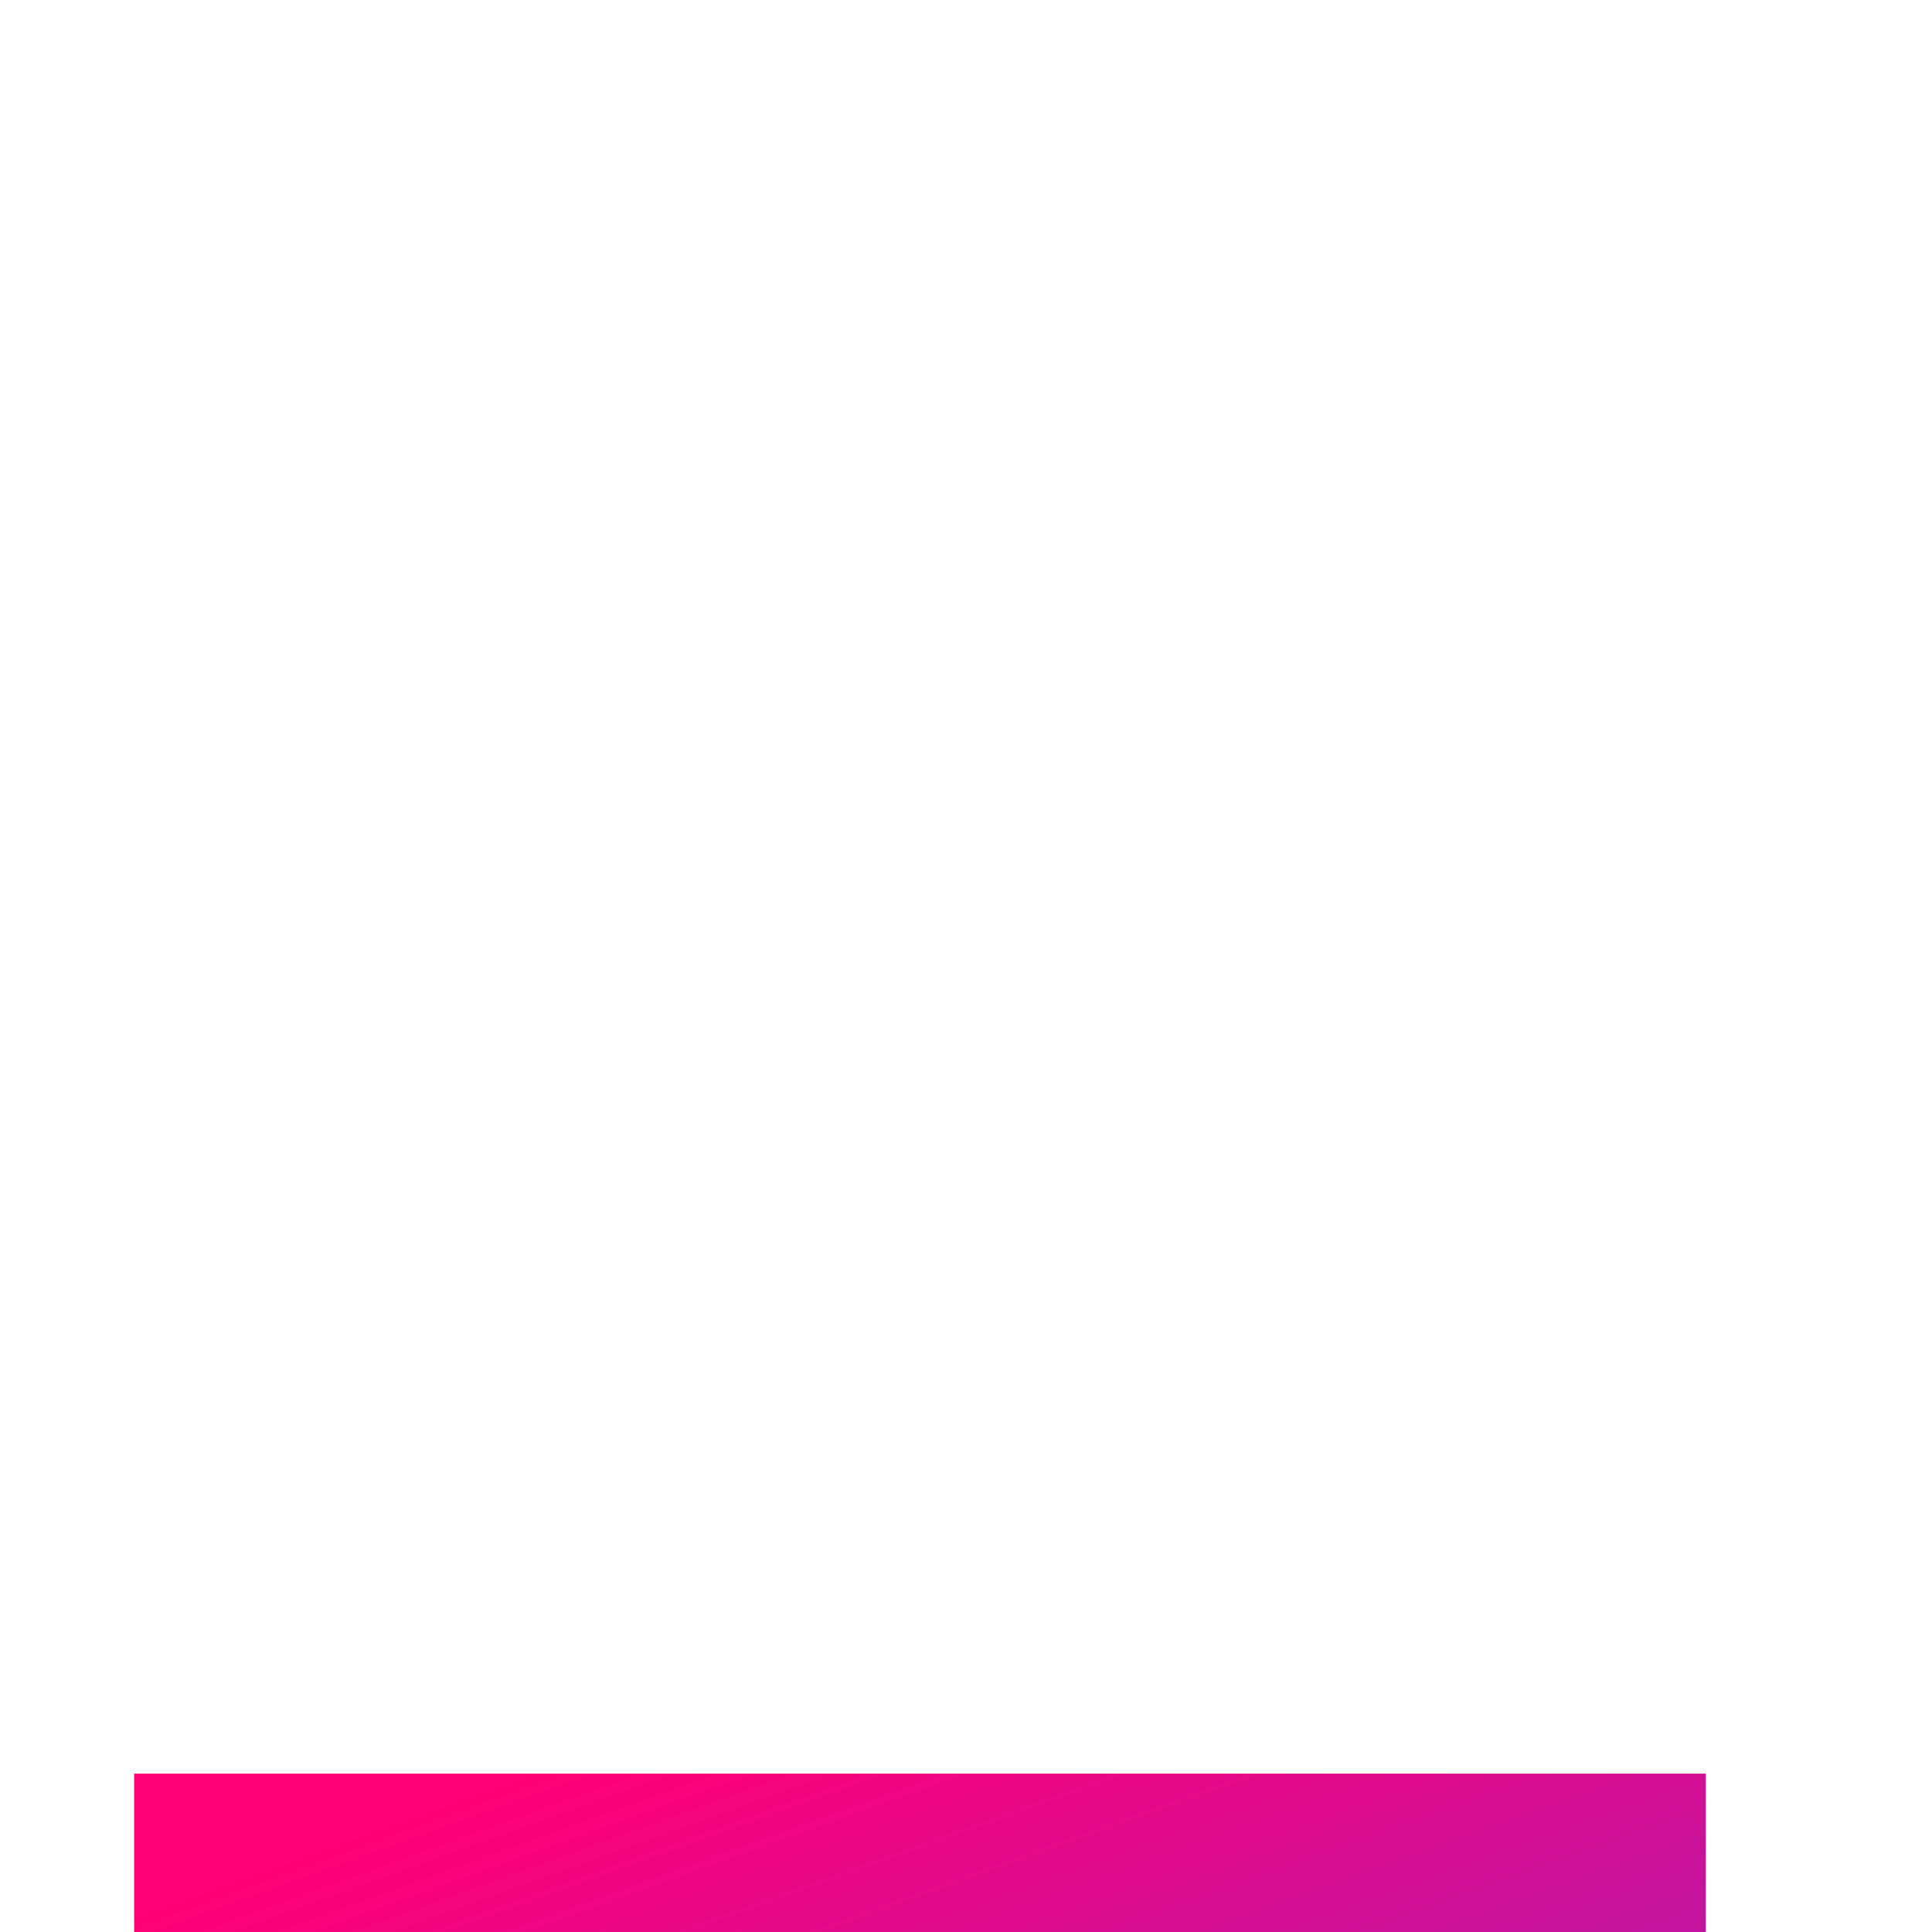 <svg width="48" height="48" viewBox="0 0 48 48" fill="none" xmlns="http://www.w3.org/2000/svg">
<g clip-path="url(#clip0_2015_15798)">
<g filter="url(#filter0_d_2015_15798)">
<path d="M37.842 36.042L39.208 34.719L35.548 31.178V25.889H33.595V31.933L37.842 36.042ZM34.62 41C31.887 41 29.569 40.087 27.665 38.261C25.761 36.435 24.81 34.2 24.81 31.556C24.81 28.911 25.761 26.676 27.665 24.85C29.569 23.024 31.887 22.111 34.62 22.111C37.321 22.111 39.615 23.032 41.502 24.874C43.39 26.715 44.333 28.943 44.333 31.556C44.333 34.169 43.39 36.396 41.502 38.237C39.615 40.079 37.321 41 34.62 41ZM3.333 37.222V7H42.381V20.836C41.795 20.427 41.177 20.065 40.526 19.75C39.875 19.435 39.192 19.168 38.476 18.947V14.556H7.238V22.111H24.81C23.541 23.307 22.54 24.716 21.808 26.337C21.076 27.959 20.71 29.698 20.71 31.556C20.71 32.563 20.823 33.547 21.051 34.507C21.279 35.467 21.604 36.372 22.027 37.222H3.333Z" fill="url(#paint0_linear_2015_15798)"/>
</g>
</g>
<defs>
<filter id="filter0_d_2015_15798" x="-66.163" y="-25.432" width="179.994" height="172.994" filterUnits="userSpaceOnUse" color-interpolation-filters="sRGB">
<feFlood flood-opacity="0" result="BackgroundImageFix"/>
<feColorMatrix in="SourceAlpha" type="matrix" values="0 0 0 0 0 0 0 0 0 0 0 0 0 0 0 0 0 0 127 0" result="hardAlpha"/>
<feOffset dy="37.065"/>
<feGaussianBlur stdDeviation="34.748"/>
<feComposite in2="hardAlpha" operator="out"/>
<feColorMatrix type="matrix" values="0 0 0 0 0.529 0 0 0 0 0.424 0 0 0 0 0.996 0 0 0 0.2 0"/>
<feBlend mode="normal" in2="BackgroundImageFix" result="effect1_dropShadow_2015_15798"/>
<feBlend mode="normal" in="SourceGraphic" in2="effect1_dropShadow_2015_15798" result="shape"/>
</filter>
<linearGradient id="paint0_linear_2015_15798" x1="13.071" y1="7" x2="24.983" y2="40.147" gradientUnits="userSpaceOnUse">
<stop stop-color="#FF0075"/>
<stop offset="1" stop-color="#6237E3"/>
</linearGradient>
<clipPath id="clip0_2015_15798">
<rect width="48" height="48" fill="white"/>
</clipPath>
</defs>
</svg>
